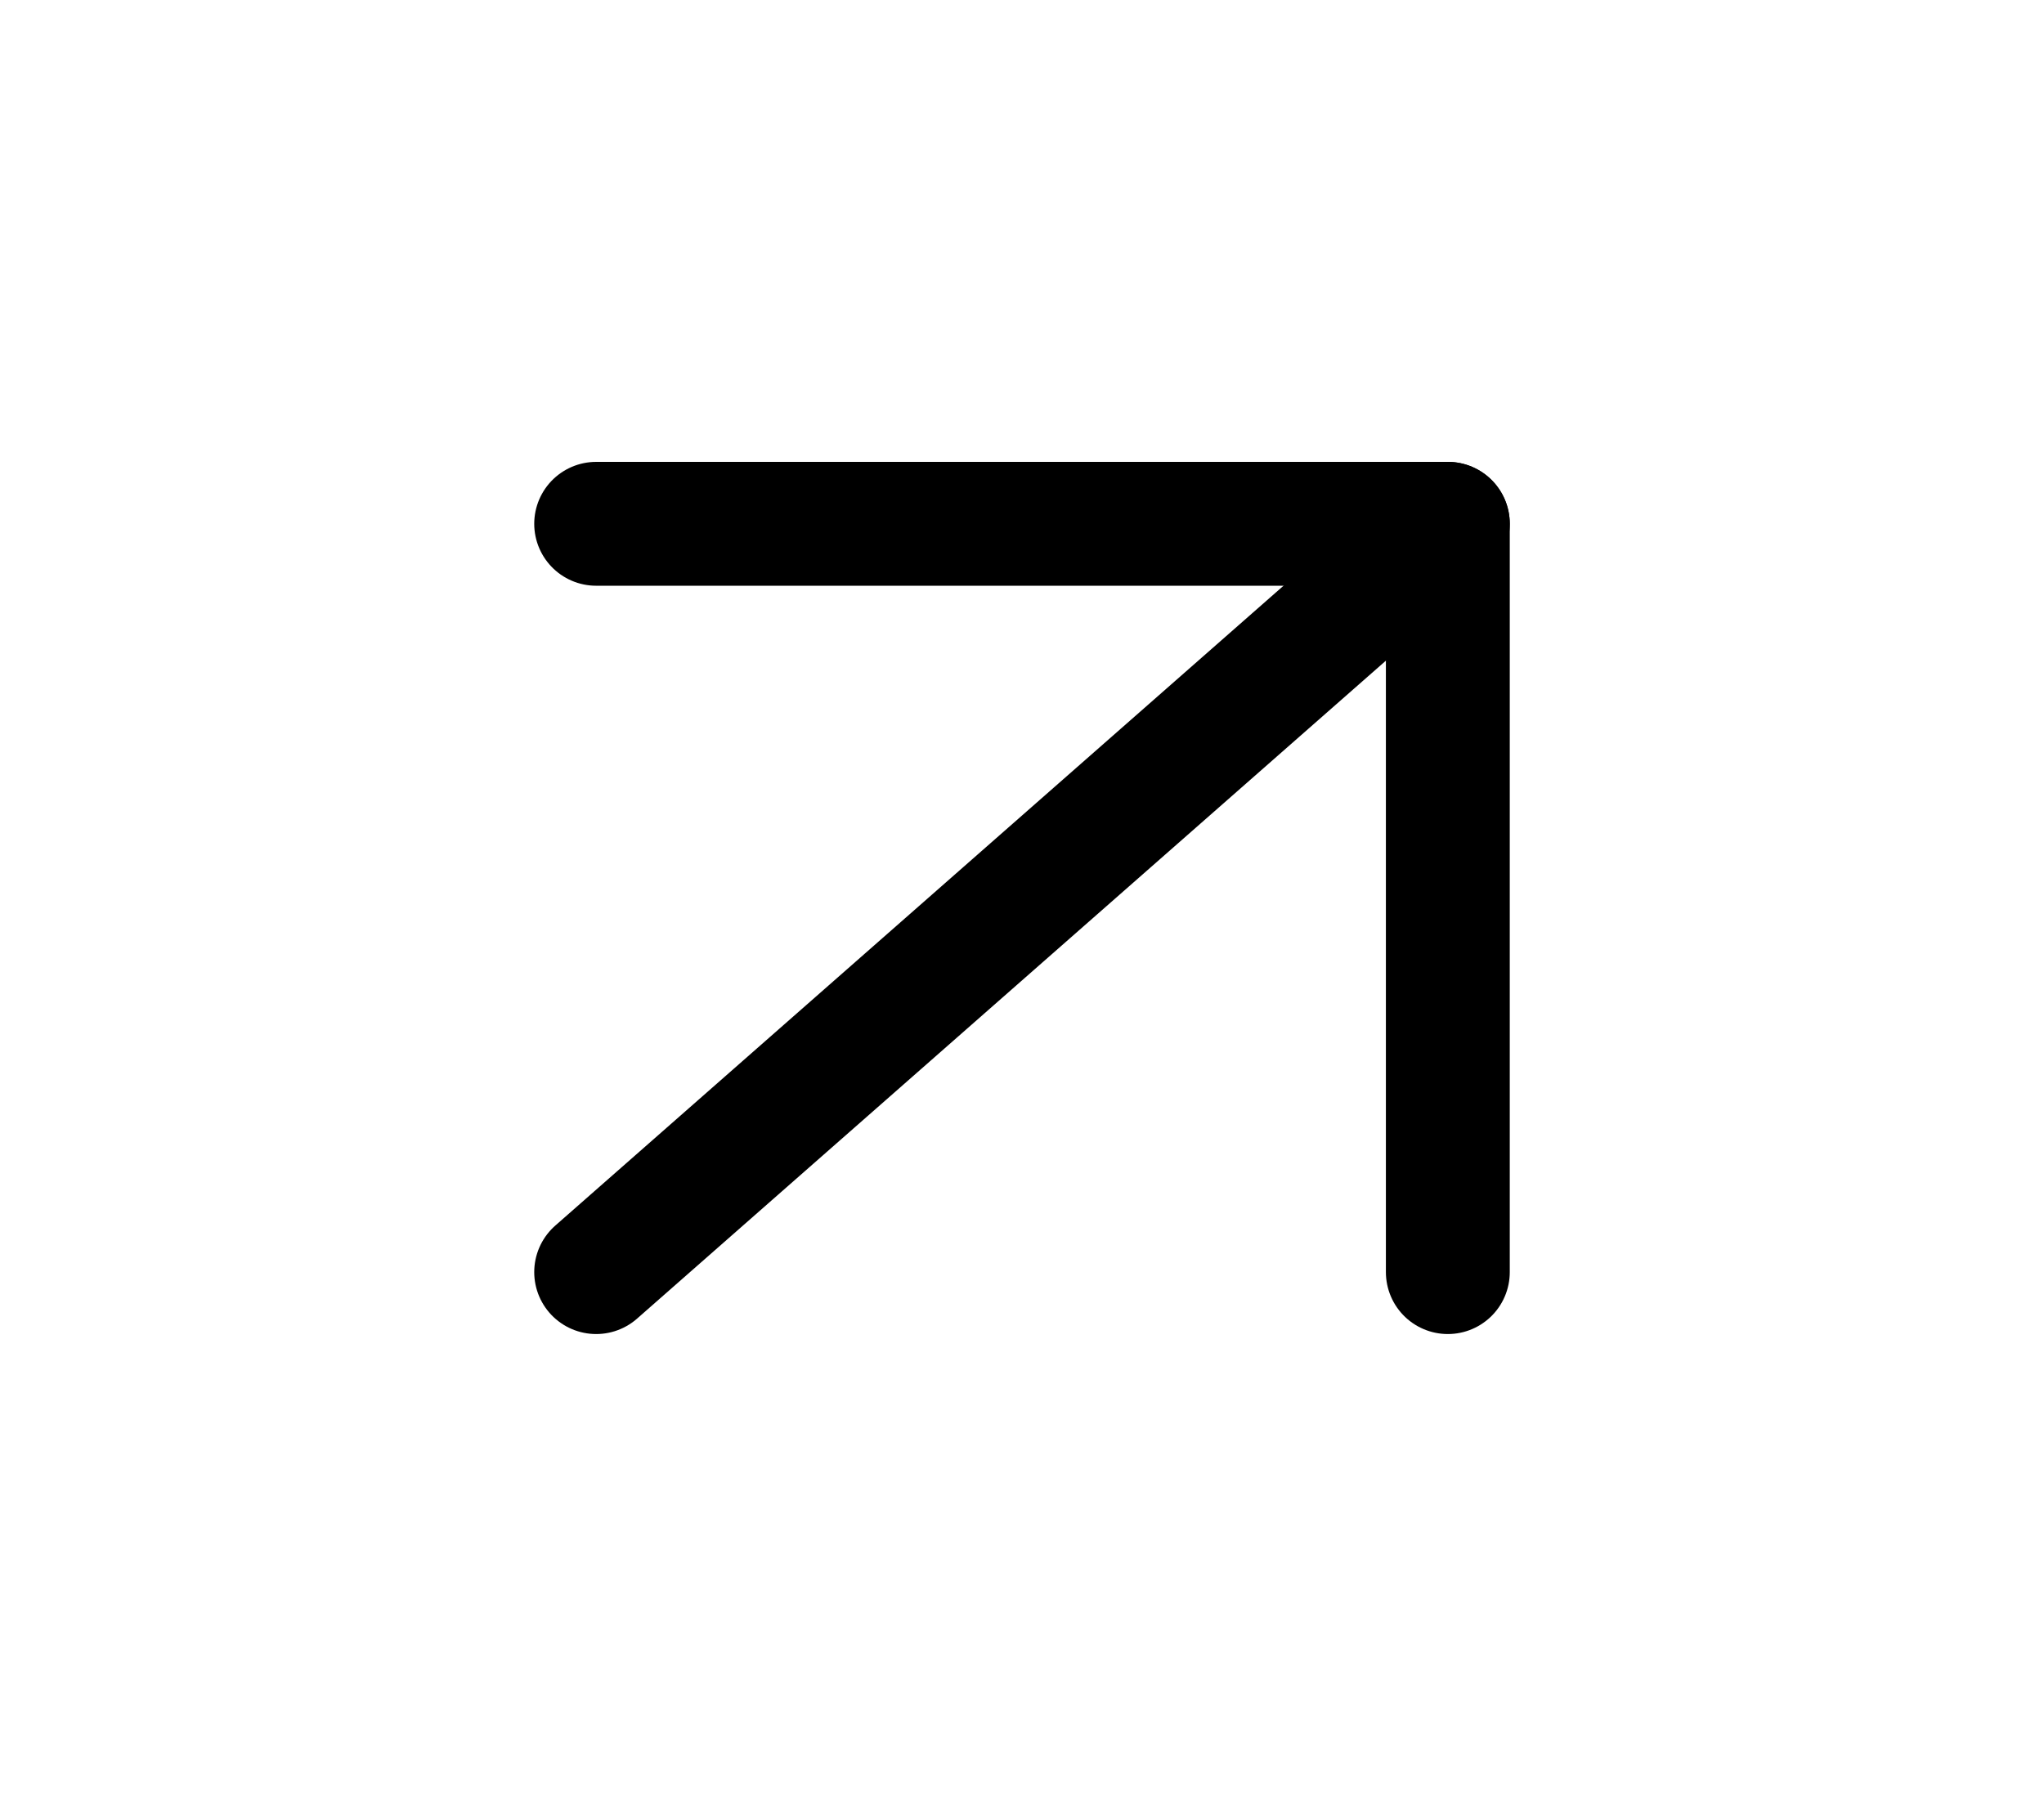 <svg width="33" height="29" viewBox="0 0 33 29" fill="none" xmlns="http://www.w3.org/2000/svg">
<g clip-path="url(#clip0_593_5806)">
<path d="M9.625 20.541L23.375 8.458" stroke="black" stroke-width="2" stroke-linecap="round" stroke-linejoin="round"/>
<path d="M9.625 8.458H23.375V20.541" stroke="black" stroke-width="2" stroke-linecap="round" stroke-linejoin="round"/>
</g>
<defs>
<clipPath id="clip0_593_5806">
<rect width="33" height="29" fill="white"/>
</clipPath>
</defs>
</svg>
